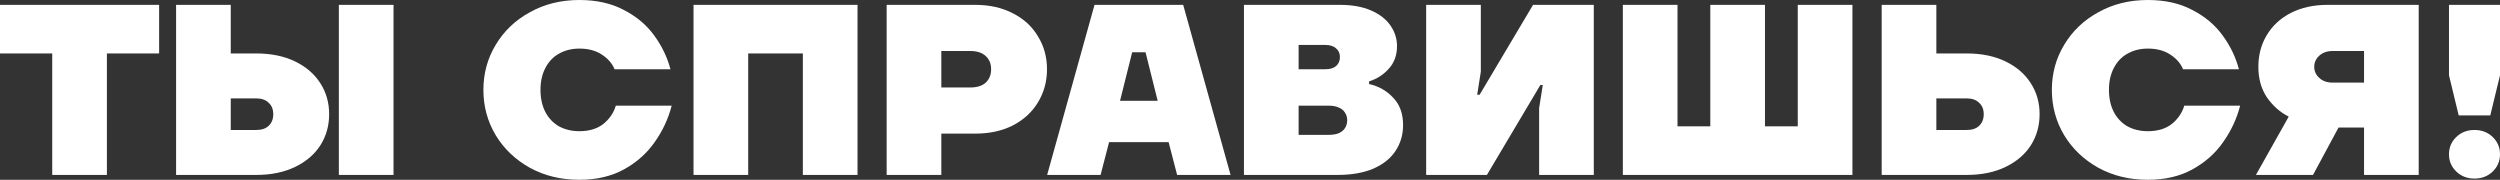 <?xml version="1.0" encoding="UTF-8"?> <svg xmlns="http://www.w3.org/2000/svg" viewBox="0 0 977.587 70.3" fill="none"><rect x="0" y="0" width="977.587" height="70.3" fill="#333333" stroke="none"/><path d="M20.425 68.4V20.9H0V1.9H62.225V20.9H41.8V68.4H20.425Z" fill="white"></path><path d="M68.857 68.4V1.9H90.231V20.9H100.207C106.033 20.9 111.1 21.945 115.407 24.035C119.713 26.125 123.007 28.975 125.286 32.585C127.566 36.132 128.707 40.153 128.707 44.65C128.707 49.147 127.566 53.2 125.286 56.81C123.007 60.357 119.713 63.175 115.407 65.265C111.1 67.355 106.033 68.4 100.207 68.4H68.857ZM100.207 50.825C102.296 50.825 103.911 50.287 105.051 49.21C106.255 48.07 106.856 46.55 106.856 44.65C106.856 42.75 106.255 41.262 105.051 40.185C103.911 39.045 102.296 38.475 100.207 38.475H90.231V50.825H100.207ZM132.506 68.4V1.9H153.881V68.4H132.506Z" fill="white"></path><path d="M226.549 70.3C219.392 70.3 212.964 68.748 207.264 65.645C201.564 62.478 197.099 58.235 193.869 52.915C190.639 47.532 189.024 41.61 189.024 35.15C189.024 28.69 190.639 22.8 193.869 17.48C197.099 12.097 201.564 7.853 207.264 4.75C212.964 1.583 219.392 0 226.549 0C233.262 0 239.057 1.298 243.934 3.895C248.874 6.428 252.833 9.753 255.81 13.87C258.787 17.923 260.907 22.325 262.174 27.075H240.324C239.374 24.795 237.727 22.895 235.384 21.375C233.041 19.792 230.096 19 226.549 19C223.572 19 220.912 19.665 218.569 20.995C216.289 22.262 214.516 24.13 213.249 26.6C211.982 29.007 211.349 31.857 211.349 35.15C211.349 38.443 211.982 41.325 213.249 43.795C214.516 46.202 216.289 48.07 218.569 49.4C220.912 50.667 223.572 51.3 226.549 51.3C230.412 51.3 233.547 50.35 235.954 48.45C238.361 46.487 239.976 44.112 240.799 41.325H262.649C261.319 46.455 259.102 51.205 256 55.575C252.958 59.945 248.969 63.492 244.029 66.215C239.089 68.938 233.262 70.3 226.549 70.3Z" fill="white"></path><path d="M271.195 68.4V1.9H335.319V68.4H313.945V20.9H292.571V68.4H271.195Z" fill="white"></path><path d="M346.712 68.4V1.9H381.389C386.961 1.9 391.87 3.008 396.114 5.225C400.356 7.378 403.618 10.387 405.897 14.25C408.242 18.05 409.412 22.325 409.412 27.075C409.412 31.825 408.242 36.132 405.897 39.995C403.618 43.795 400.356 46.803 396.114 49.02C391.87 51.173 386.961 52.25 381.389 52.25H368.089V68.4H346.712ZM379.487 34.2C382.084 34.2 384.078 33.567 385.473 32.3C386.866 30.97 387.563 29.228 387.563 27.075C387.563 24.922 386.866 23.212 385.473 21.945C384.078 20.615 382.084 19.95 379.487 19.95H368.089V34.2H379.487Z" fill="white"></path><path d="M409.469 68.4L427.994 1.9H462.668L481.195 68.4H460.293L456.969 55.575H433.693L430.368 68.4H409.469ZM437.97 39.425H452.695L447.943 20.425H442.719L437.97 39.425Z" fill="white"></path><path d="M486.429 68.4V1.9H523.955C528.704 1.9 532.759 2.628 536.116 4.085C539.473 5.542 542.005 7.505 543.714 9.975C545.424 12.445 546.279 15.137 546.279 18.05C546.279 21.597 545.204 24.542 543.05 26.885C540.96 29.228 538.395 30.875 535.356 31.825V32.87C539.09 33.693 542.227 35.467 544.759 38.19C547.356 40.85 548.654 44.428 548.654 48.925C548.654 52.662 547.674 56.018 545.709 58.995C543.809 61.908 540.927 64.22 537.066 65.93C533.201 67.577 528.514 68.4 523.005 68.4H486.429ZM519.681 52.725C521.201 52.725 522.498 52.503 523.575 52.06C524.653 51.553 525.442 50.888 525.95 50.065C526.52 49.178 526.805 48.165 526.805 47.025C526.805 45.885 526.52 44.903 525.95 44.08C525.442 43.193 524.653 42.528 523.575 42.085C522.498 41.578 521.201 41.325 519.681 41.325H507.805V52.725H519.681ZM518.254 27.075C520.091 27.075 521.486 26.663 522.435 25.84C523.448 24.953 523.955 23.782 523.955 22.325C523.955 20.868 523.448 19.728 522.435 18.905C521.486 18.018 520.091 17.575 518.254 17.575H507.805V27.075H518.254Z" fill="white"></path><path d="M557.68 68.4V1.9H579.054V28.025L577.629 37.05H578.579L599.48 1.9H623.229V68.4H601.855V42.275L603.279 33.25H602.33L581.431 68.4H557.68Z" fill="white"></path><path d="M634.589 68.4V1.9H655.963V49.4H668.789V1.9H690.165V49.4H702.988V1.9H724.364V68.4H634.589Z" fill="white"></path><path d="M735.805 68.4V1.9H757.179V20.9H769.054C774.881 20.9 779.948 21.945 784.254 24.035C788.561 26.125 791.856 28.975 794.135 32.585C796.415 36.132 797.555 40.153 797.555 44.65C797.555 49.147 796.415 53.2 794.135 56.81C791.856 60.357 788.561 63.175 784.254 65.265C779.948 67.355 774.881 68.4 769.054 68.4H735.805ZM769.054 50.825C771.144 50.825 772.759 50.287 773.899 49.21C775.103 48.07 775.706 46.55 775.706 44.65C775.706 42.75 775.103 41.262 773.899 40.185C772.759 39.045 771.144 38.475 769.054 38.475H757.179V50.825H769.054Z" fill="white"></path><path d="M839.875 70.3C832.719 70.3 826.29 68.748 820.588 65.645C814.889 62.478 810.425 58.235 807.193 52.915C803.964 47.532 802.349 41.61 802.349 35.15C802.349 28.69 803.964 22.8 807.193 17.48C810.425 12.097 814.889 7.853 820.588 4.75C826.29 1.583 832.719 0 839.875 0C846.586 0 852.383 1.298 857.26 3.895C862.199 6.428 866.158 9.753 869.135 13.87C872.11 17.923 874.232 22.325 875.499 27.075H853.65C852.7 24.795 851.053 22.895 848.709 21.375C846.366 19.792 843.422 19 839.875 19C836.898 19 834.238 19.665 831.894 20.995C829.614 22.262 827.842 24.13 826.575 26.6C825.307 29.007 824.675 31.857 824.675 35.15C824.675 38.443 825.307 41.325 826.575 43.795C827.842 46.202 829.614 48.07 831.894 49.4C834.238 50.667 836.898 51.3 839.875 51.3C843.737 51.3 846.871 50.35 849.278 48.45C851.686 46.487 853.3 44.112 854.125 41.325H875.974C874.644 46.455 872.427 51.205 869.325 55.575C866.283 59.945 862.294 63.492 857.355 66.215C852.415 68.938 846.586 70.3 839.875 70.3Z" fill="white"></path><path d="M894.971 45.6C891.676 43.953 888.859 41.483 886.515 38.19C884.235 34.833 883.095 30.812 883.095 26.125C883.095 21.502 884.203 17.353 886.42 13.68C888.637 10.007 891.771 7.125 895.826 5.035C899.943 2.945 904.724 1.9 910.171 1.9H945.795V68.4H924.421V49.875H914.445L904.469 68.4H882.146L894.971 45.6ZM912.071 32.3H924.421V19.95H912.071C909.981 19.95 908.271 20.552 906.941 21.755C905.612 22.958 904.947 24.415 904.947 26.125C904.947 27.835 905.612 29.292 906.941 30.495C908.271 31.698 909.981 32.3 912.071 32.3Z" fill="white"></path><path d="M967.611 69.825C964.762 69.825 962.387 68.907 960.487 67.07C958.588 65.233 957.638 62.985 957.638 60.325C957.638 57.665 958.588 55.417 960.487 53.58C962.387 51.743 964.762 50.825 967.611 50.825C970.463 50.825 972.838 51.743 974.738 53.58C976.637 55.417 977.587 57.665 977.587 60.325C977.587 62.985 976.637 65.233 974.738 67.07C972.838 68.907 970.463 69.825 967.611 69.825ZM961.437 45.125L957.638 29.45V1.9H977.587V29.45L973.788 45.125H961.437Z" fill="white"></path></svg> 